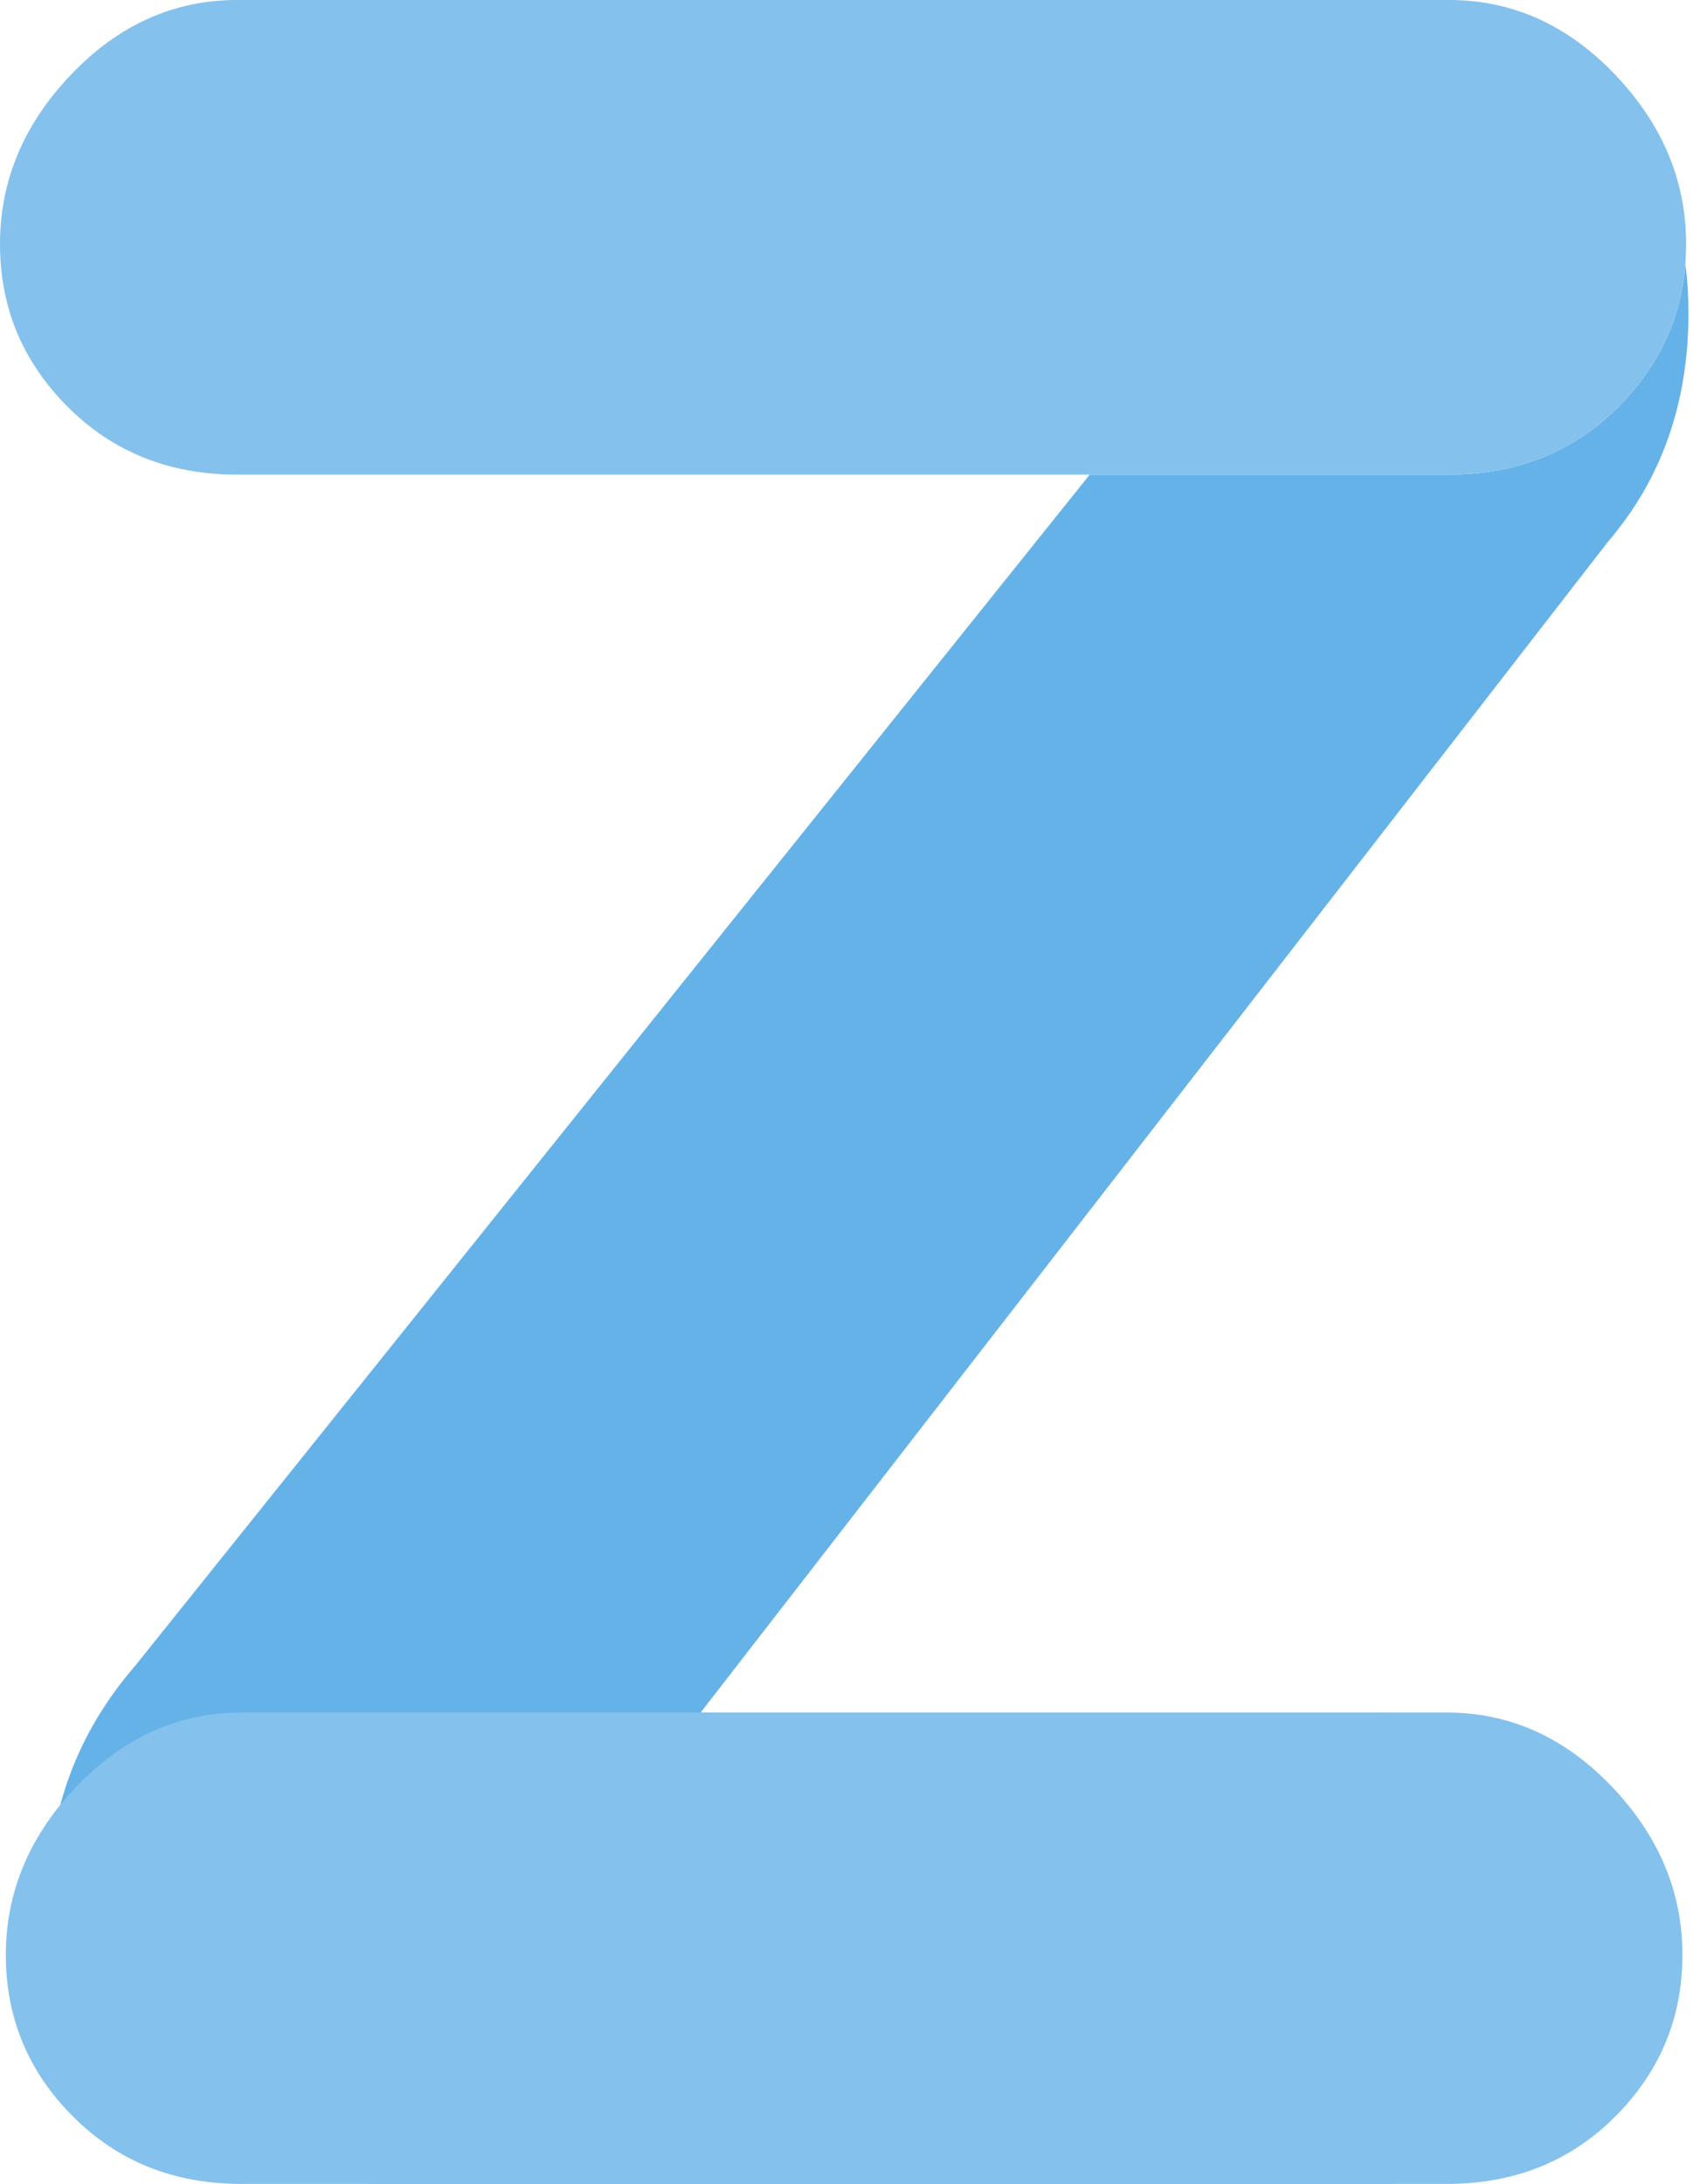 <svg width="373" height="481" viewBox="0 0 373 481" fill="none" xmlns="http://www.w3.org/2000/svg">
<g id="zlem_icon">
<path id="bar" d="M339.634 393.504C350.016 404.395 355.18 416.741 355.18 430.577C355.18 444.414 350.242 456.297 340.367 466.171C330.49 476.063 318.119 480.998 303.325 480.998H86.174C64.434 480.998 46.39 475.579 32.066 464.688C17.724 453.814 10.587 438.503 10.587 418.715C10.587 398.927 16.991 381.642 29.851 366.804L240.09 104.534H319.263C334.162 104.534 346.62 99.561 356.566 89.603C365.458 80.711 370.376 70.215 371.317 58.12C371.775 61.606 372.004 65.214 372.004 68.946C372.004 88.734 366.089 105.535 354.224 119.372L154.361 377.188H303.323C317.141 377.188 329.251 382.633 339.632 393.506L339.634 393.504Z" fill="#65B2E8"/>
<path id="bar-light-2" d="M53.142 481C38.346 481 25.975 476.061 16.098 466.171C6.222 456.297 1.285 444.431 1.285 430.579C1.285 416.74 6.45 404.394 16.831 393.505C27.214 382.633 39.322 377.188 53.142 377.188H318.811C332.631 377.188 344.74 382.633 355.122 393.505C365.505 404.394 370.668 416.742 370.668 430.579C370.668 444.416 365.73 456.297 355.855 466.171C345.978 476.061 333.608 481 318.811 481H53.142Z" fill="#84C1ED"/>
<path id="bar-light-1" d="M371.481 53.763C371.481 55.237 371.425 56.691 371.314 58.12C370.374 70.215 365.457 80.711 356.562 89.603C346.618 99.561 334.16 104.534 319.26 104.534H52.218C37.319 104.534 24.861 99.561 14.915 89.603C4.972 79.659 0 67.712 0 53.763C0 39.815 5.199 27.394 15.654 16.429C26.107 5.483 38.303 0 52.218 0H319.263C333.18 0 345.372 5.483 355.827 16.429C366.282 27.394 371.483 39.826 371.483 53.761L371.481 53.763Z" fill="#84C1ED"/>
</g>
</svg>
